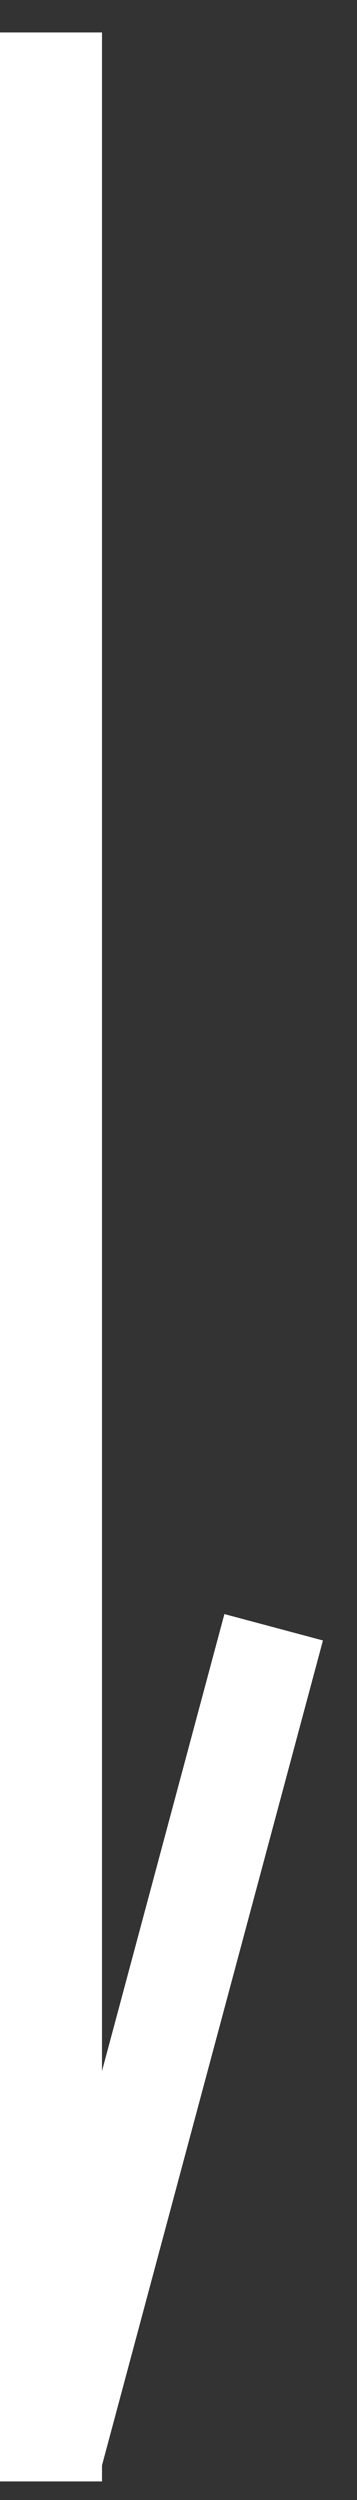 <svg width="7" height="49" viewBox="0 0 7 49" fill="none" xmlns="http://www.w3.org/2000/svg">
<rect x="0" y="0" width="7" height="49" fill="#333333" stroke="none"/>
<path d="M2.13981e-05 0.636H2V48.636H2.13981e-05V0.636Z" fill="white"/>
<path d="M4.4 31.636L6.332 32.153L1.932 48.574L0 48.056L4.4 31.636Z" fill="white"/>
</svg>
